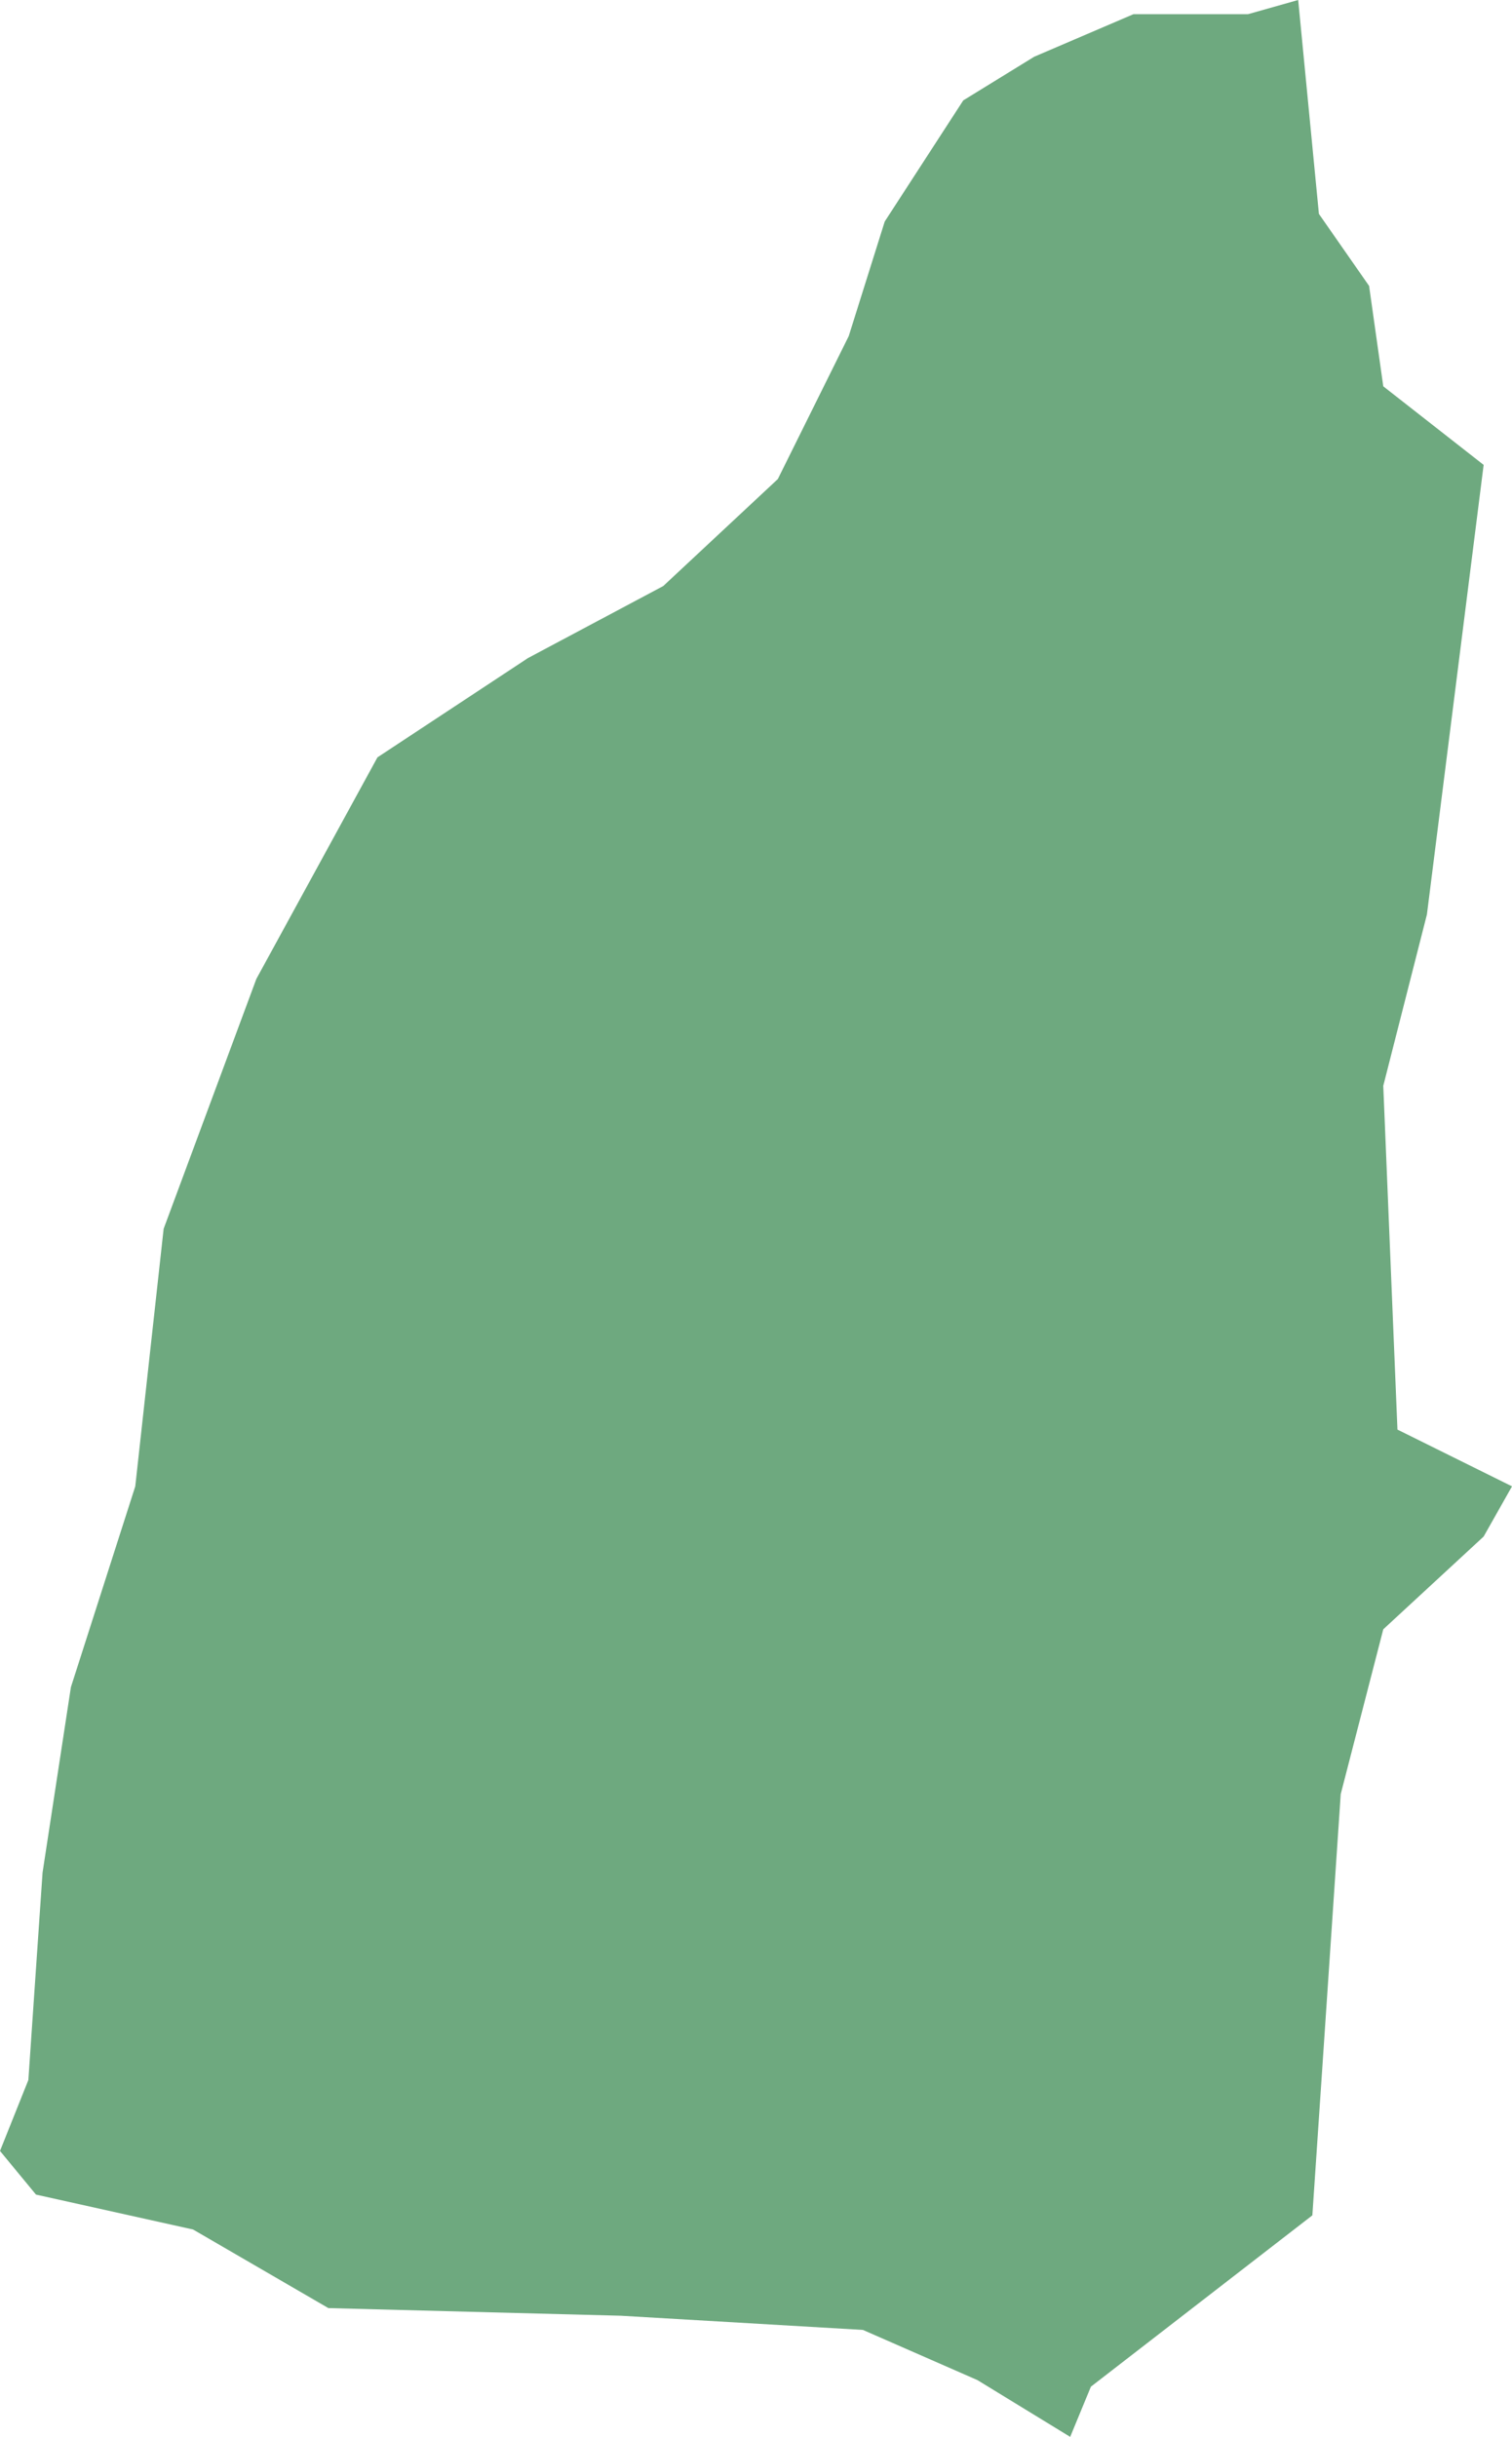 <?xml version="1.0" encoding="UTF-8"?>
<!DOCTYPE svg PUBLIC "-//W3C//DTD SVG 1.1//EN" "http://www.w3.org/Graphics/SVG/1.1/DTD/svg11.dtd">
<!-- Creator: CorelDRAW X8 -->
<svg xmlns="http://www.w3.org/2000/svg" xml:space="preserve" width="100%" height="100%" version="1.1" shape-rendering="geometricPrecision" text-rendering="geometricPrecision" image-rendering="optimizeQuality" fill-rule="evenodd" clip-rule="evenodd"
viewBox="0 0 1386 2233"
 xmlns:xlink="http://www.w3.org/1999/xlink">
 <g id="Layer_x0020_1">
  <g id="Layers">
   <g id="India_Districts_selection">
    <polygon fill="#6EA97F" points="981,2233 896,2181 791,2135 569,2122 301,2115 177,2043 33,2011 0,1971 26,1906 39,1716 65,1546 124,1362 150,1126 235,897 346,694 484,603 608,537 713,439 778,308 811,203 883,92 948,52 1039,13 1144,13 1190,0 1209,196 1255,262 1268,354 1360,426 1308,838 1268,995 1281,1310 1386,1362 1360,1408 1268,1493 1229,1644 1203,2030 1000,2187 "/>
   </g>
  </g>
 </g>
</svg>
